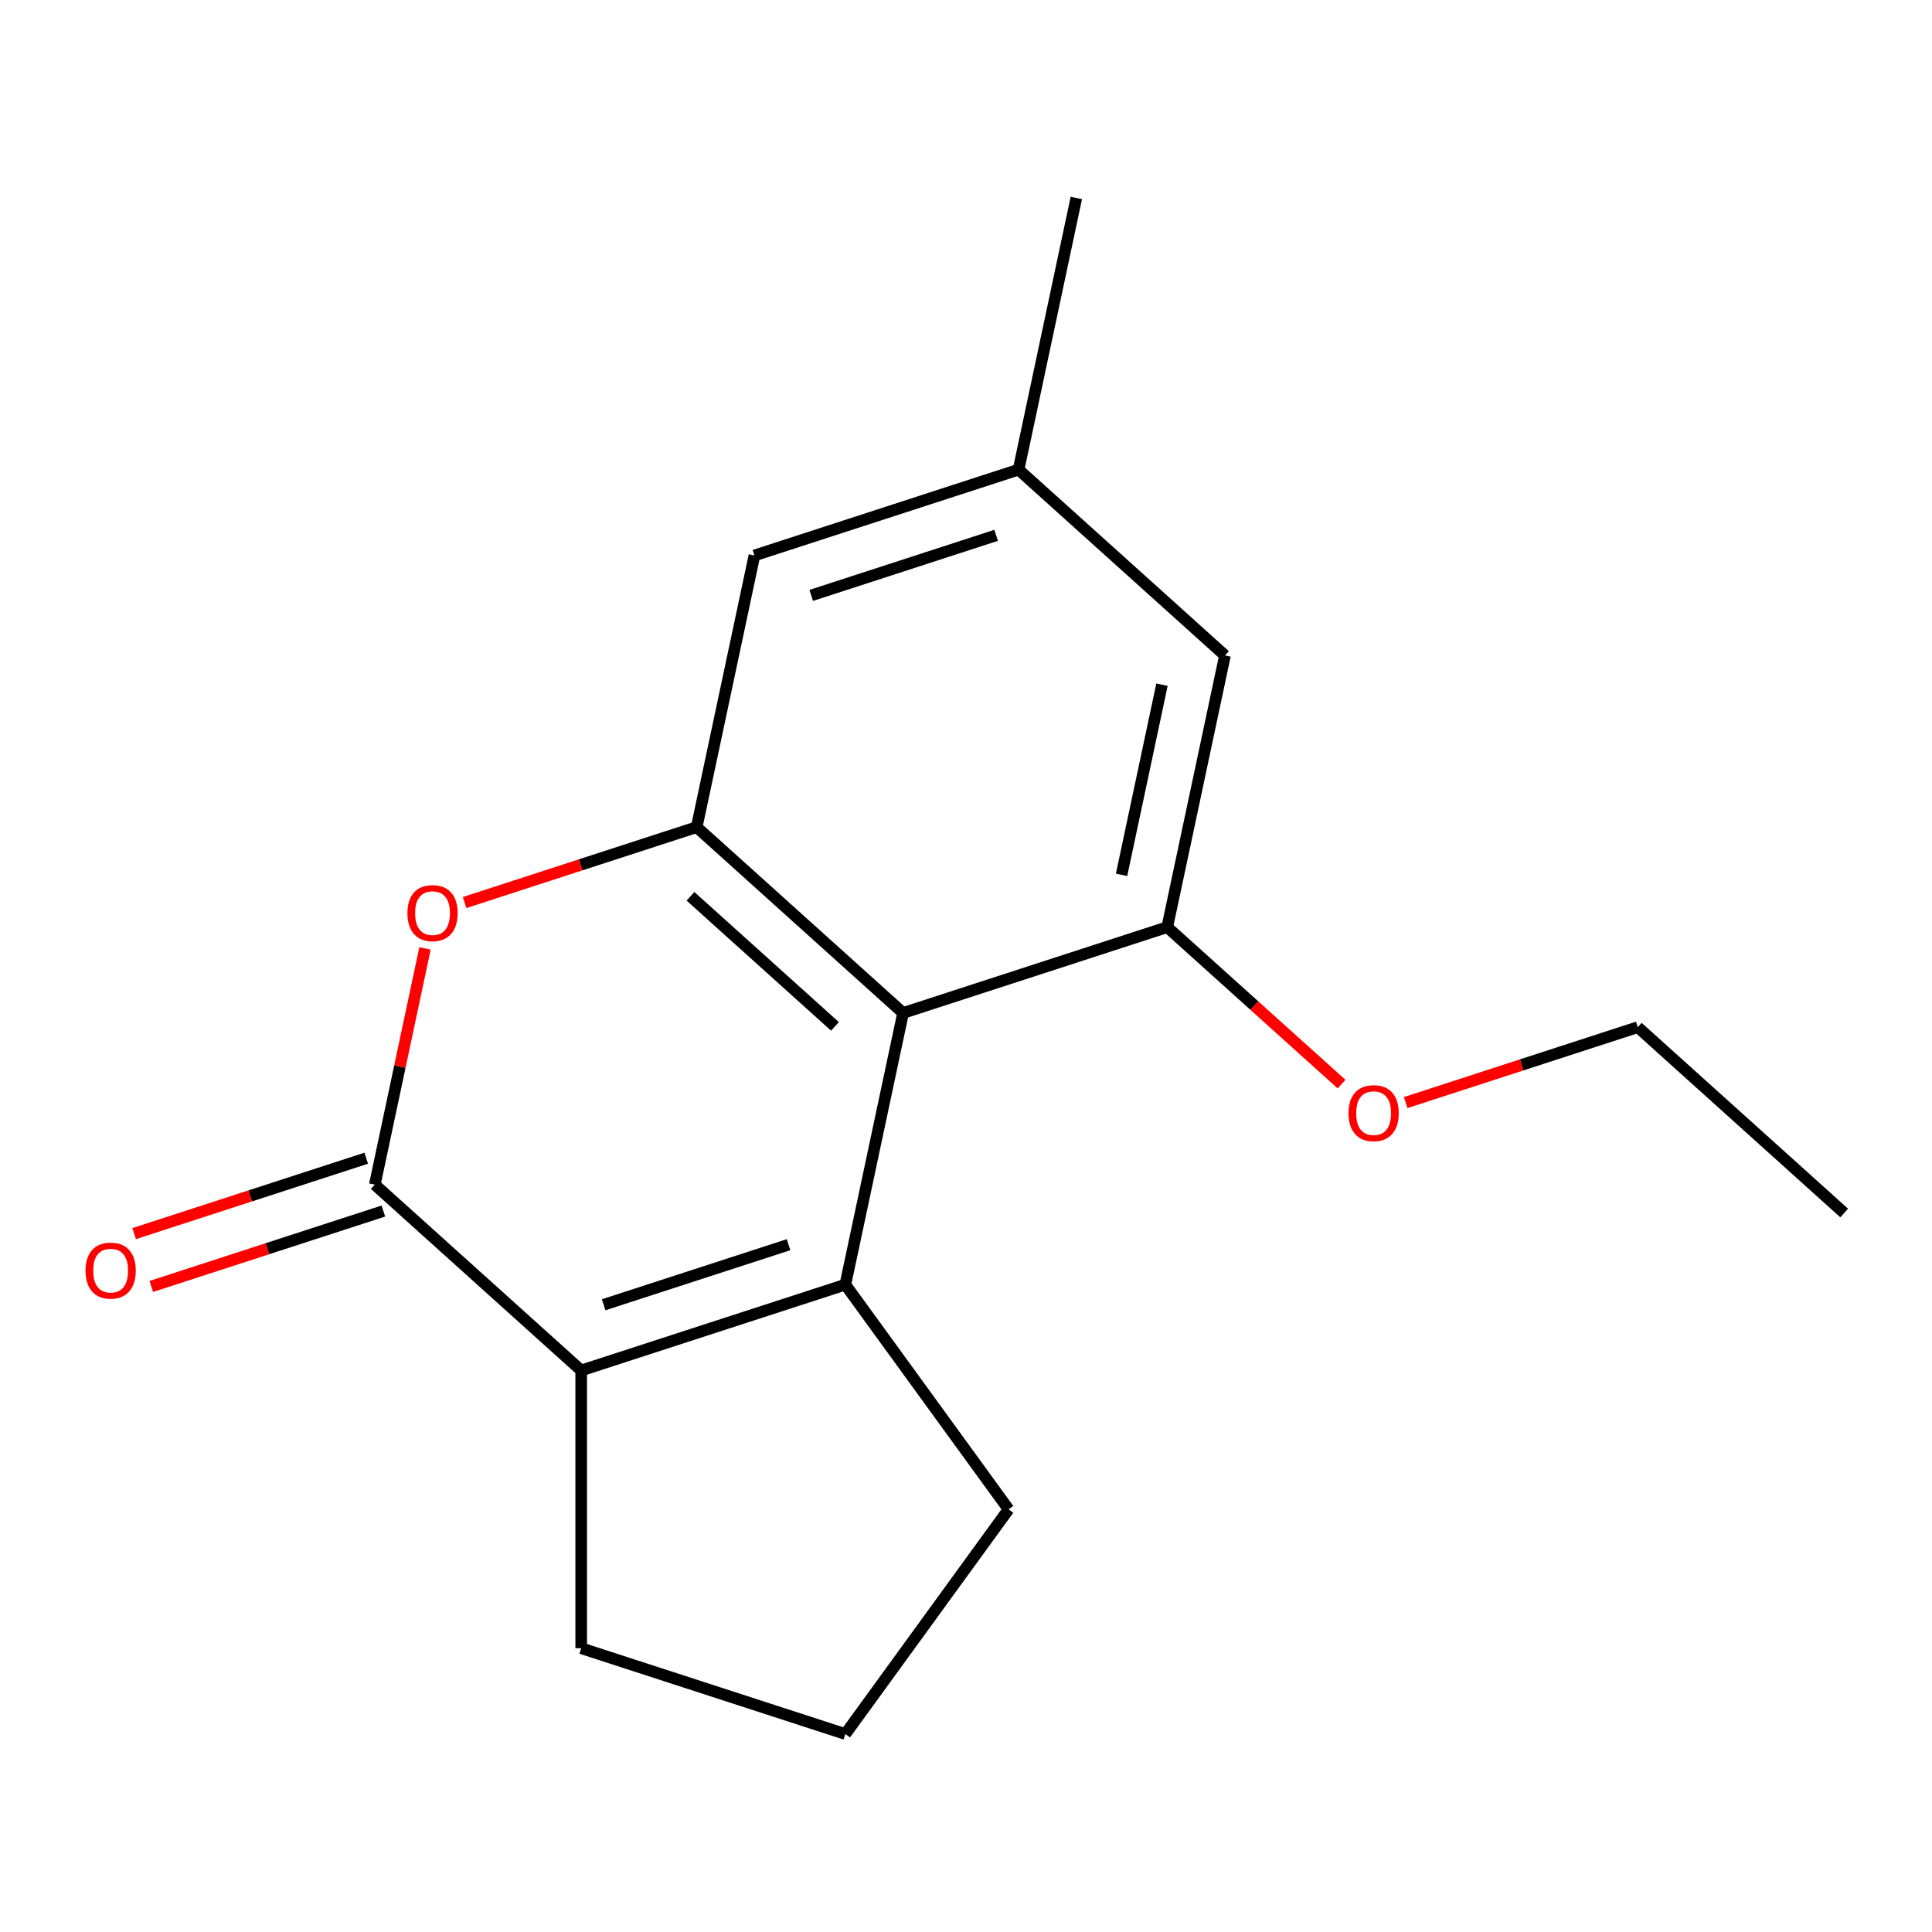 <?xml version='1.0' encoding='iso-8859-1'?>
<svg version='1.1' baseProfile='full'
              xmlns='http://www.w3.org/2000/svg'
                      xmlns:rdkit='http://www.rdkit.org/xml'
                      xmlns:xlink='http://www.w3.org/1999/xlink'
                  xml:space='preserve'
width='1000px' height='1000px' viewBox='0 0 1000 1000'>
<!-- END OF HEADER -->
<rect style='opacity:1.0;fill:#FFFFFF;stroke:none' width='1000' height='1000' x='0' y='0'> </rect>
<path class='bond-0' d='M 437.547,664.93 L 467.436,524.314' style='fill:none;fill-rule:evenodd;stroke:#000000;stroke-width:6px;stroke-linecap:butt;stroke-linejoin:miter;stroke-opacity:1' />
<path class='bond-1' d='M 437.547,664.93 L 300.825,709.354' style='fill:none;fill-rule:evenodd;stroke:#000000;stroke-width:6px;stroke-linecap:butt;stroke-linejoin:miter;stroke-opacity:1' />
<path class='bond-1' d='M 408.154,644.249 L 312.449,675.346' style='fill:none;fill-rule:evenodd;stroke:#000000;stroke-width:6px;stroke-linecap:butt;stroke-linejoin:miter;stroke-opacity:1' />
<path class='bond-10' d='M 437.547,664.93 L 522.046,781.233' style='fill:none;fill-rule:evenodd;stroke:#000000;stroke-width:6px;stroke-linecap:butt;stroke-linejoin:miter;stroke-opacity:1' />
<path class='bond-3' d='M 467.436,524.314 L 360.603,428.121' style='fill:none;fill-rule:evenodd;stroke:#000000;stroke-width:6px;stroke-linecap:butt;stroke-linejoin:miter;stroke-opacity:1' />
<path class='bond-3' d='M 432.173,531.252 L 357.39,463.917' style='fill:none;fill-rule:evenodd;stroke:#000000;stroke-width:6px;stroke-linecap:butt;stroke-linejoin:miter;stroke-opacity:1' />
<path class='bond-5' d='M 467.436,524.314 L 604.158,479.89' style='fill:none;fill-rule:evenodd;stroke:#000000;stroke-width:6px;stroke-linecap:butt;stroke-linejoin:miter;stroke-opacity:1' />
<path class='bond-2' d='M 300.825,709.354 L 193.993,613.161' style='fill:none;fill-rule:evenodd;stroke:#000000;stroke-width:6px;stroke-linecap:butt;stroke-linejoin:miter;stroke-opacity:1' />
<path class='bond-12' d='M 300.825,709.354 L 300.825,853.112' style='fill:none;fill-rule:evenodd;stroke:#000000;stroke-width:6px;stroke-linecap:butt;stroke-linejoin:miter;stroke-opacity:1' />
<path class='bond-4' d='M 193.993,613.161 L 206.986,552.03' style='fill:none;fill-rule:evenodd;stroke:#000000;stroke-width:6px;stroke-linecap:butt;stroke-linejoin:miter;stroke-opacity:1' />
<path class='bond-4' d='M 206.986,552.03 L 219.98,490.899' style='fill:none;fill-rule:evenodd;stroke:#FF0000;stroke-width:6px;stroke-linecap:butt;stroke-linejoin:miter;stroke-opacity:1' />
<path class='bond-8' d='M 189.55,599.489 L 129.486,619.005' style='fill:none;fill-rule:evenodd;stroke:#000000;stroke-width:6px;stroke-linecap:butt;stroke-linejoin:miter;stroke-opacity:1' />
<path class='bond-8' d='M 129.486,619.005 L 69.422,638.521' style='fill:none;fill-rule:evenodd;stroke:#FF0000;stroke-width:6px;stroke-linecap:butt;stroke-linejoin:miter;stroke-opacity:1' />
<path class='bond-8' d='M 198.435,626.833 L 138.371,646.349' style='fill:none;fill-rule:evenodd;stroke:#000000;stroke-width:6px;stroke-linecap:butt;stroke-linejoin:miter;stroke-opacity:1' />
<path class='bond-8' d='M 138.371,646.349 L 78.307,665.865' style='fill:none;fill-rule:evenodd;stroke:#FF0000;stroke-width:6px;stroke-linecap:butt;stroke-linejoin:miter;stroke-opacity:1' />
<path class='bond-6' d='M 360.603,428.121 L 390.492,287.505' style='fill:none;fill-rule:evenodd;stroke:#000000;stroke-width:6px;stroke-linecap:butt;stroke-linejoin:miter;stroke-opacity:1' />
<path class='bond-18' d='M 360.603,428.121 L 300.539,447.637' style='fill:none;fill-rule:evenodd;stroke:#000000;stroke-width:6px;stroke-linecap:butt;stroke-linejoin:miter;stroke-opacity:1' />
<path class='bond-18' d='M 300.539,447.637 L 240.475,467.153' style='fill:none;fill-rule:evenodd;stroke:#FF0000;stroke-width:6px;stroke-linecap:butt;stroke-linejoin:miter;stroke-opacity:1' />
<path class='bond-7' d='M 604.158,479.89 L 634.047,339.274' style='fill:none;fill-rule:evenodd;stroke:#000000;stroke-width:6px;stroke-linecap:butt;stroke-linejoin:miter;stroke-opacity:1' />
<path class='bond-7' d='M 580.518,452.82 L 601.44,354.389' style='fill:none;fill-rule:evenodd;stroke:#000000;stroke-width:6px;stroke-linecap:butt;stroke-linejoin:miter;stroke-opacity:1' />
<path class='bond-11' d='M 604.158,479.89 L 649.277,520.516' style='fill:none;fill-rule:evenodd;stroke:#000000;stroke-width:6px;stroke-linecap:butt;stroke-linejoin:miter;stroke-opacity:1' />
<path class='bond-11' d='M 649.277,520.516 L 694.397,561.142' style='fill:none;fill-rule:evenodd;stroke:#FF0000;stroke-width:6px;stroke-linecap:butt;stroke-linejoin:miter;stroke-opacity:1' />
<path class='bond-19' d='M 390.492,287.505 L 527.214,243.081' style='fill:none;fill-rule:evenodd;stroke:#000000;stroke-width:6px;stroke-linecap:butt;stroke-linejoin:miter;stroke-opacity:1' />
<path class='bond-19' d='M 419.885,308.186 L 515.59,277.089' style='fill:none;fill-rule:evenodd;stroke:#000000;stroke-width:6px;stroke-linecap:butt;stroke-linejoin:miter;stroke-opacity:1' />
<path class='bond-9' d='M 634.047,339.274 L 527.214,243.081' style='fill:none;fill-rule:evenodd;stroke:#000000;stroke-width:6px;stroke-linecap:butt;stroke-linejoin:miter;stroke-opacity:1' />
<path class='bond-14' d='M 527.214,243.081 L 557.103,102.465' style='fill:none;fill-rule:evenodd;stroke:#000000;stroke-width:6px;stroke-linecap:butt;stroke-linejoin:miter;stroke-opacity:1' />
<path class='bond-13' d='M 522.046,781.233 L 437.547,897.535' style='fill:none;fill-rule:evenodd;stroke:#000000;stroke-width:6px;stroke-linecap:butt;stroke-linejoin:miter;stroke-opacity:1' />
<path class='bond-15' d='M 727.585,570.691 L 787.649,551.175' style='fill:none;fill-rule:evenodd;stroke:#FF0000;stroke-width:6px;stroke-linecap:butt;stroke-linejoin:miter;stroke-opacity:1' />
<path class='bond-15' d='M 787.649,551.175 L 847.713,531.659' style='fill:none;fill-rule:evenodd;stroke:#000000;stroke-width:6px;stroke-linecap:butt;stroke-linejoin:miter;stroke-opacity:1' />
<path class='bond-17' d='M 300.825,853.112 L 437.547,897.535' style='fill:none;fill-rule:evenodd;stroke:#000000;stroke-width:6px;stroke-linecap:butt;stroke-linejoin:miter;stroke-opacity:1' />
<path class='bond-16' d='M 847.713,531.659 L 954.545,627.852' style='fill:none;fill-rule:evenodd;stroke:#000000;stroke-width:6px;stroke-linecap:butt;stroke-linejoin:miter;stroke-opacity:1' />
<path  class='atom-5' d='M 210.881 472.625
Q 210.881 465.825, 214.241 462.025
Q 217.601 458.225, 223.881 458.225
Q 230.161 458.225, 233.521 462.025
Q 236.881 465.825, 236.881 472.625
Q 236.881 479.505, 233.481 483.425
Q 230.081 487.305, 223.881 487.305
Q 217.641 487.305, 214.241 483.425
Q 210.881 479.545, 210.881 472.625
M 223.881 484.105
Q 228.201 484.105, 230.521 481.225
Q 232.881 478.305, 232.881 472.625
Q 232.881 467.065, 230.521 464.265
Q 228.201 461.425, 223.881 461.425
Q 219.561 461.425, 217.201 464.225
Q 214.881 467.025, 214.881 472.625
Q 214.881 478.345, 217.201 481.225
Q 219.561 484.105, 223.881 484.105
' fill='#FF0000'/>
<path  class='atom-9' d='M 44.271 657.665
Q 44.271 650.865, 47.631 647.065
Q 50.991 643.265, 57.271 643.265
Q 63.551 643.265, 66.911 647.065
Q 70.271 650.865, 70.271 657.665
Q 70.271 664.545, 66.871 668.465
Q 63.471 672.345, 57.271 672.345
Q 51.031 672.345, 47.631 668.465
Q 44.271 664.585, 44.271 657.665
M 57.271 669.145
Q 61.591 669.145, 63.911 666.265
Q 66.271 663.345, 66.271 657.665
Q 66.271 652.105, 63.911 649.305
Q 61.591 646.465, 57.271 646.465
Q 52.951 646.465, 50.591 649.265
Q 48.271 652.065, 48.271 657.665
Q 48.271 663.385, 50.591 666.265
Q 52.951 669.145, 57.271 669.145
' fill='#FF0000'/>
<path  class='atom-12' d='M 697.991 576.163
Q 697.991 569.363, 701.351 565.563
Q 704.711 561.763, 710.991 561.763
Q 717.271 561.763, 720.631 565.563
Q 723.991 569.363, 723.991 576.163
Q 723.991 583.043, 720.591 586.963
Q 717.191 590.843, 710.991 590.843
Q 704.751 590.843, 701.351 586.963
Q 697.991 583.083, 697.991 576.163
M 710.991 587.643
Q 715.311 587.643, 717.631 584.763
Q 719.991 581.843, 719.991 576.163
Q 719.991 570.603, 717.631 567.803
Q 715.311 564.963, 710.991 564.963
Q 706.671 564.963, 704.311 567.763
Q 701.991 570.563, 701.991 576.163
Q 701.991 581.883, 704.311 584.763
Q 706.671 587.643, 710.991 587.643
' fill='#FF0000'/>
</svg>
